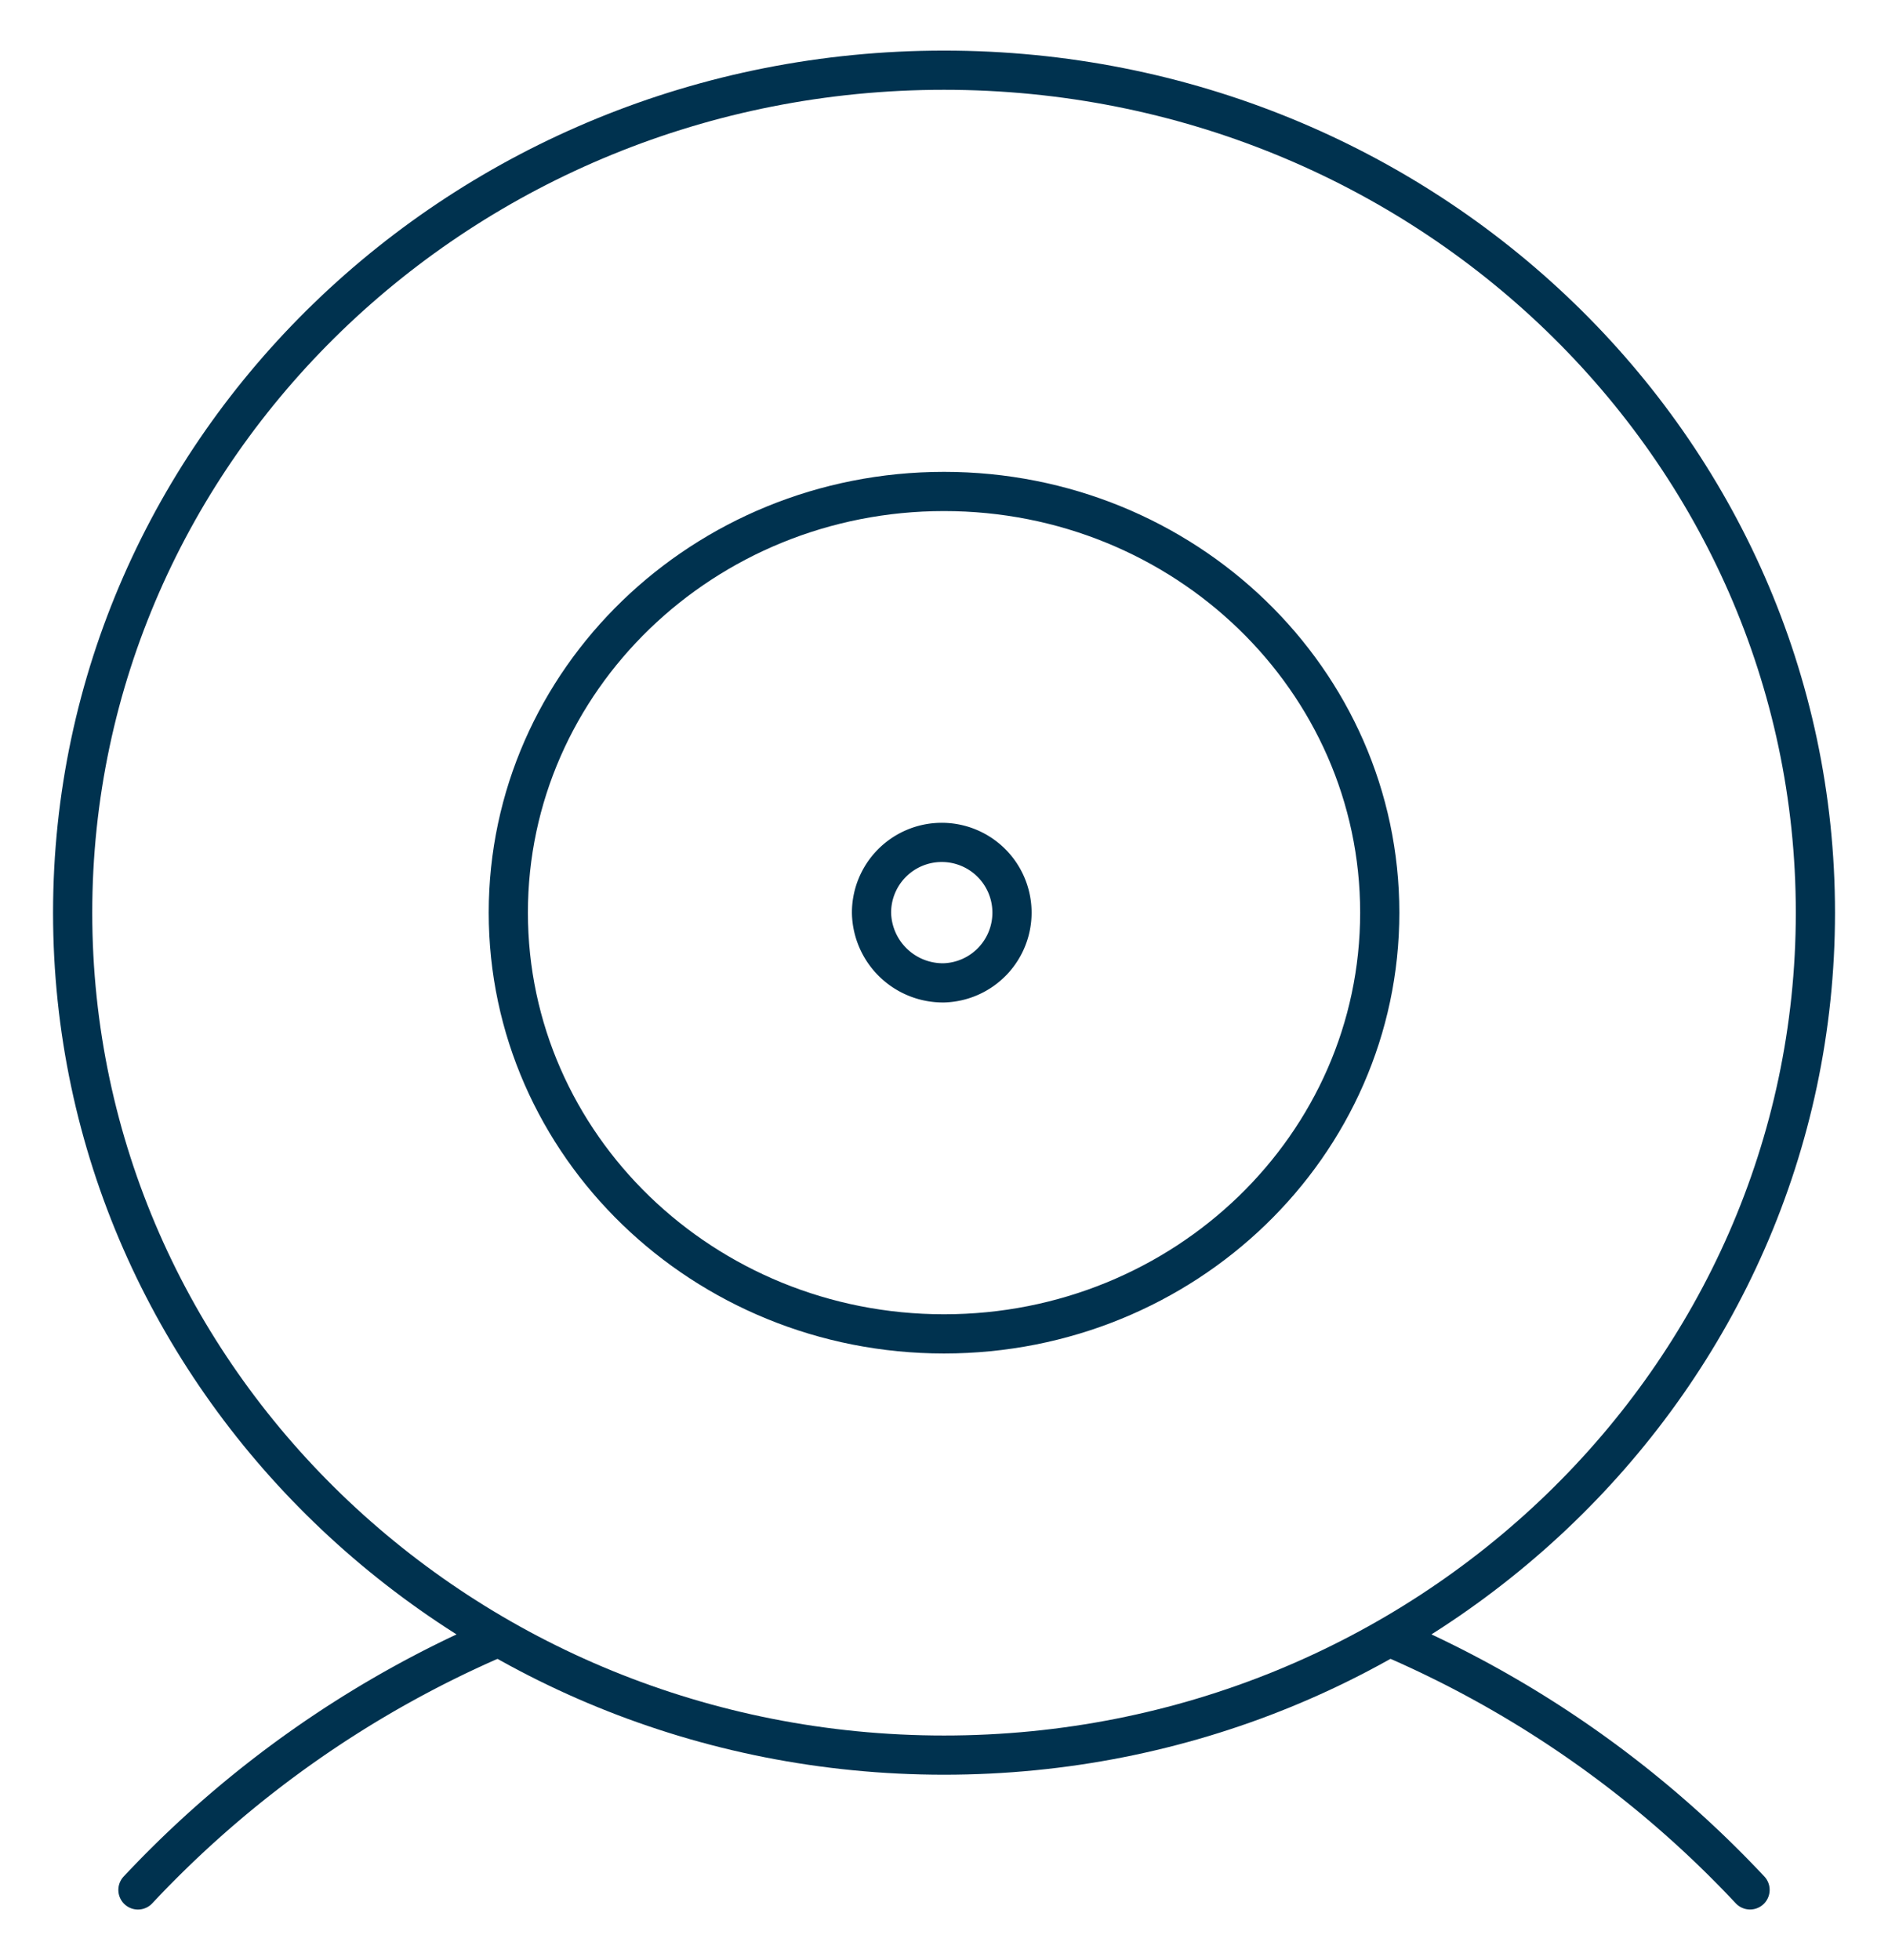 <?xml version="1.0" encoding="utf-8"?><svg xmlns="http://www.w3.org/2000/svg" xmlns:xlink="http://www.w3.org/1999/xlink" width="96.333" height="100" viewBox="0 0 96.333 100">
  <defs>
    <clipPath id="clip-path">
      <rect id="Rectangle_335" data-name="Rectangle 335" width="96.333" height="100" fill="none" stroke="#00324f" stroke-width="2"/>
    </clipPath>
  </defs>
  <g id="Groupe_743" data-name="Groupe 743" clip-path="url(#clip-path)">
    <path id="Tracé_271" data-name="Tracé 271" d="M46.176,87.674c24.555,0,44.461-19.242,44.461-42.979S70.731,1.714,46.176,1.714,1.715,20.956,1.715,44.7,21.621,87.674,46.176,87.674Z" transform="translate(1.992 1.867)" fill="none" stroke="#00324f" stroke-linecap="round" stroke-linejoin="round" stroke-width="2"/>
    <path id="Tracé_272" data-name="Tracé 272" d="M32.811,39.977A54.819,54.819,0,0,1,51.189,52.87" transform="translate(38.105 43.547)" fill="none" stroke="#00324f" stroke-linecap="round" stroke-linejoin="round" stroke-width="2"/>
    <path id="Tracé_273" data-name="Tracé 273" d="M3.257,52.871A54.79,54.79,0,0,1,21.635,39.978" transform="translate(3.782 43.548)" fill="none" stroke="#00324f" stroke-linecap="round" stroke-linejoin="round" stroke-width="2"/>
    <path id="Tracé_274" data-name="Tracé 274" d="M34.232,54.978c12.279,0,22.232-9.619,22.232-21.491S46.51,12,34.232,12,12,21.622,12,33.487,21.953,54.978,34.232,54.978Z" transform="translate(13.936 13.073)" fill="none" stroke="#00324f" stroke-linecap="round" stroke-linejoin="round" stroke-width="2"/>
    <path id="Tracé_275" data-name="Tracé 275" d="M24.277,27.735a3.584,3.584,0,1,0-3.7-3.581A3.645,3.645,0,0,0,24.277,27.735Z" transform="translate(23.891 22.408)" fill="none" stroke="#00324f" stroke-linecap="round" stroke-linejoin="round" stroke-width="2"/>
  </g>
</svg>
